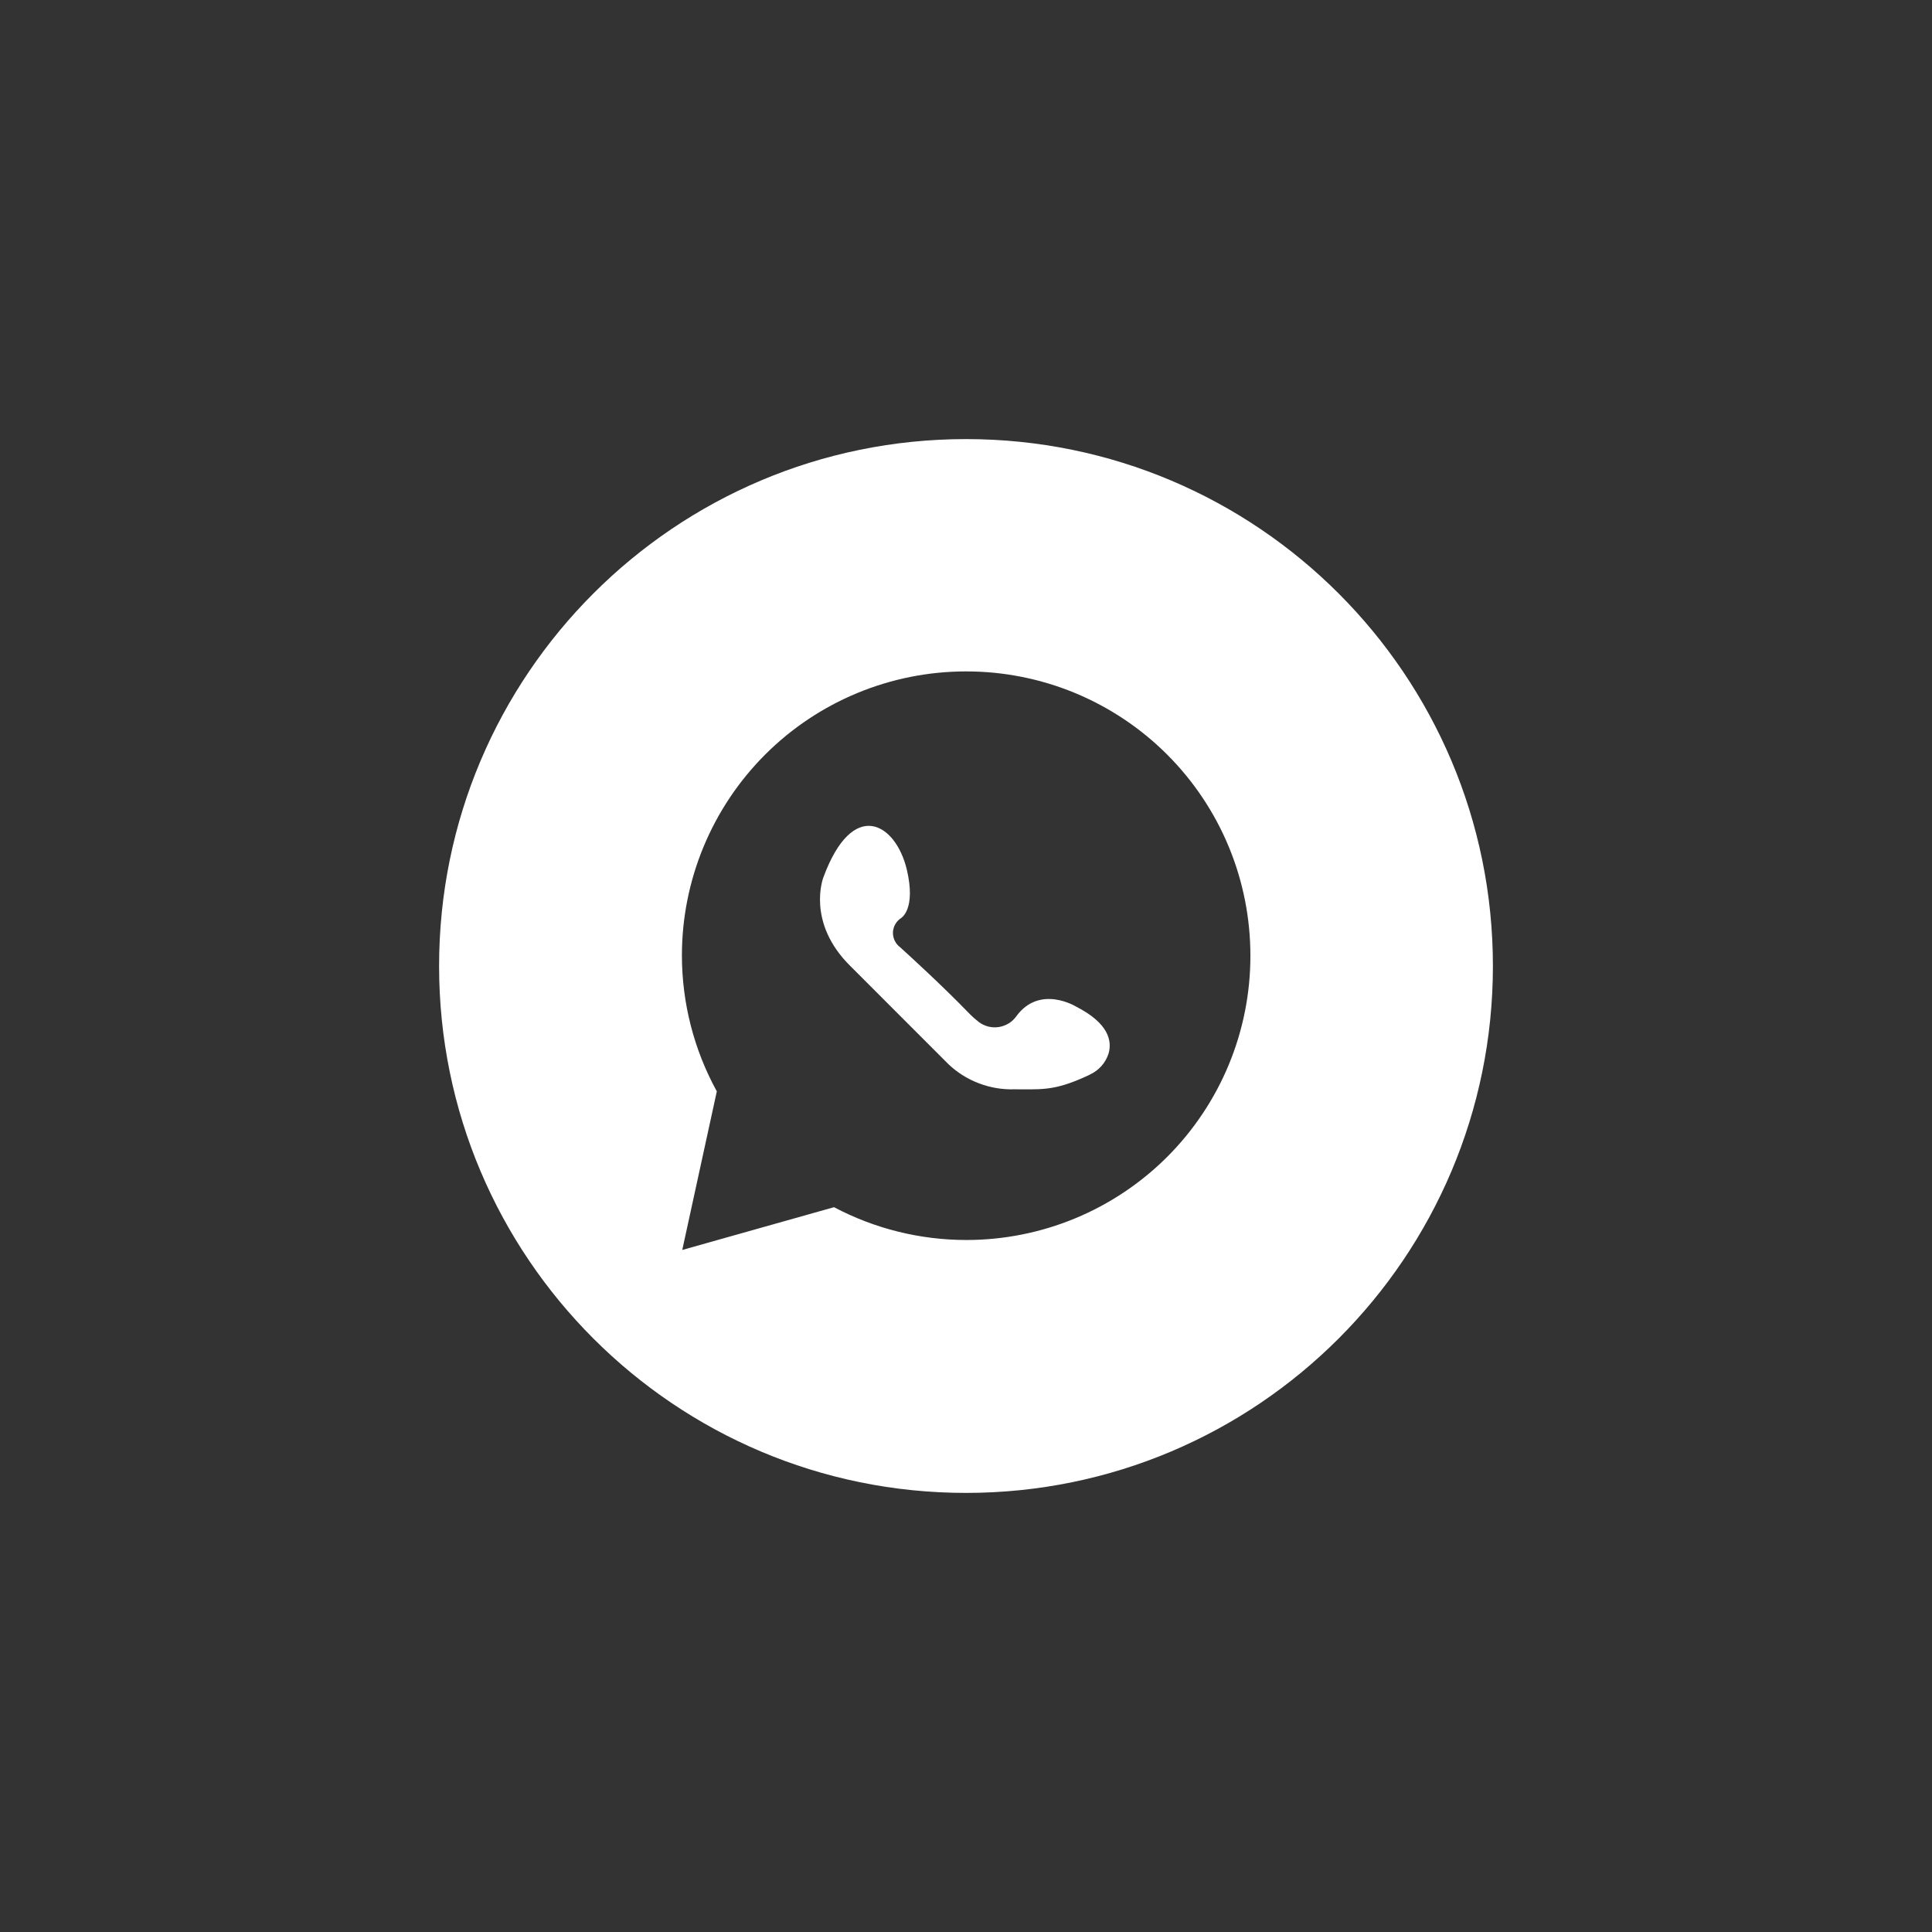 <?xml version="1.0" encoding="UTF-8"?> <svg xmlns="http://www.w3.org/2000/svg" width="44" height="44" viewBox="0 0 44 44" fill="none"><rect x="0" y="0" width="44" height="44" fill="#333333" stroke="none"/> <path fill-rule="evenodd" clip-rule="evenodd" d="M34 22C34 28.628 28.628 34 22 34C15.373 34 10 28.628 10 22C10 15.373 15.373 10 22 10C28.628 10 34 15.373 34 22ZM17.425 17.186C18.638 15.973 20.284 15.291 22 15.291C22.851 15.29 23.694 15.457 24.481 15.782C25.267 16.108 25.982 16.585 26.583 17.187C27.185 17.789 27.662 18.504 27.987 19.29C28.312 20.077 28.478 20.92 28.477 21.771C28.477 22.621 28.31 23.462 27.985 24.247C27.66 25.032 27.183 25.745 26.583 26.346C25.982 26.946 25.269 27.423 24.484 27.748C23.699 28.073 22.858 28.24 22.008 28.24C20.958 28.24 19.923 27.984 18.994 27.493L15.538 28.467L16.325 24.855C15.804 23.907 15.531 22.843 15.53 21.761C15.53 20.045 16.212 18.4 17.425 17.186ZM23.277 24.809C23.812 24.812 24.1 24.814 24.822 24.474H24.817C24.918 24.429 25.009 24.363 25.083 24.28C25.157 24.197 25.213 24.099 25.247 23.994C25.329 23.708 25.253 23.306 24.508 22.925C24.508 22.925 23.685 22.417 23.15 23.139C23.104 23.205 23.046 23.261 22.978 23.304C22.91 23.346 22.834 23.375 22.755 23.389C22.675 23.402 22.594 23.399 22.516 23.381C22.438 23.362 22.364 23.328 22.299 23.281C22.213 23.214 22.132 23.142 22.057 23.064C21.461 22.448 20.714 21.767 20.534 21.604L20.504 21.576C20.451 21.537 20.407 21.486 20.378 21.427C20.349 21.368 20.335 21.303 20.336 21.237C20.338 21.171 20.356 21.107 20.389 21.049C20.421 20.992 20.467 20.944 20.522 20.908C20.522 20.908 20.868 20.711 20.651 19.799C20.395 18.738 19.42 18.17 18.752 19.981C18.752 19.981 18.352 21.005 19.372 22.007L21.603 24.239C21.803 24.428 22.039 24.576 22.297 24.673C22.555 24.771 22.83 24.817 23.105 24.808C23.165 24.808 23.222 24.809 23.277 24.809Z" fill="white"></path> </svg> 